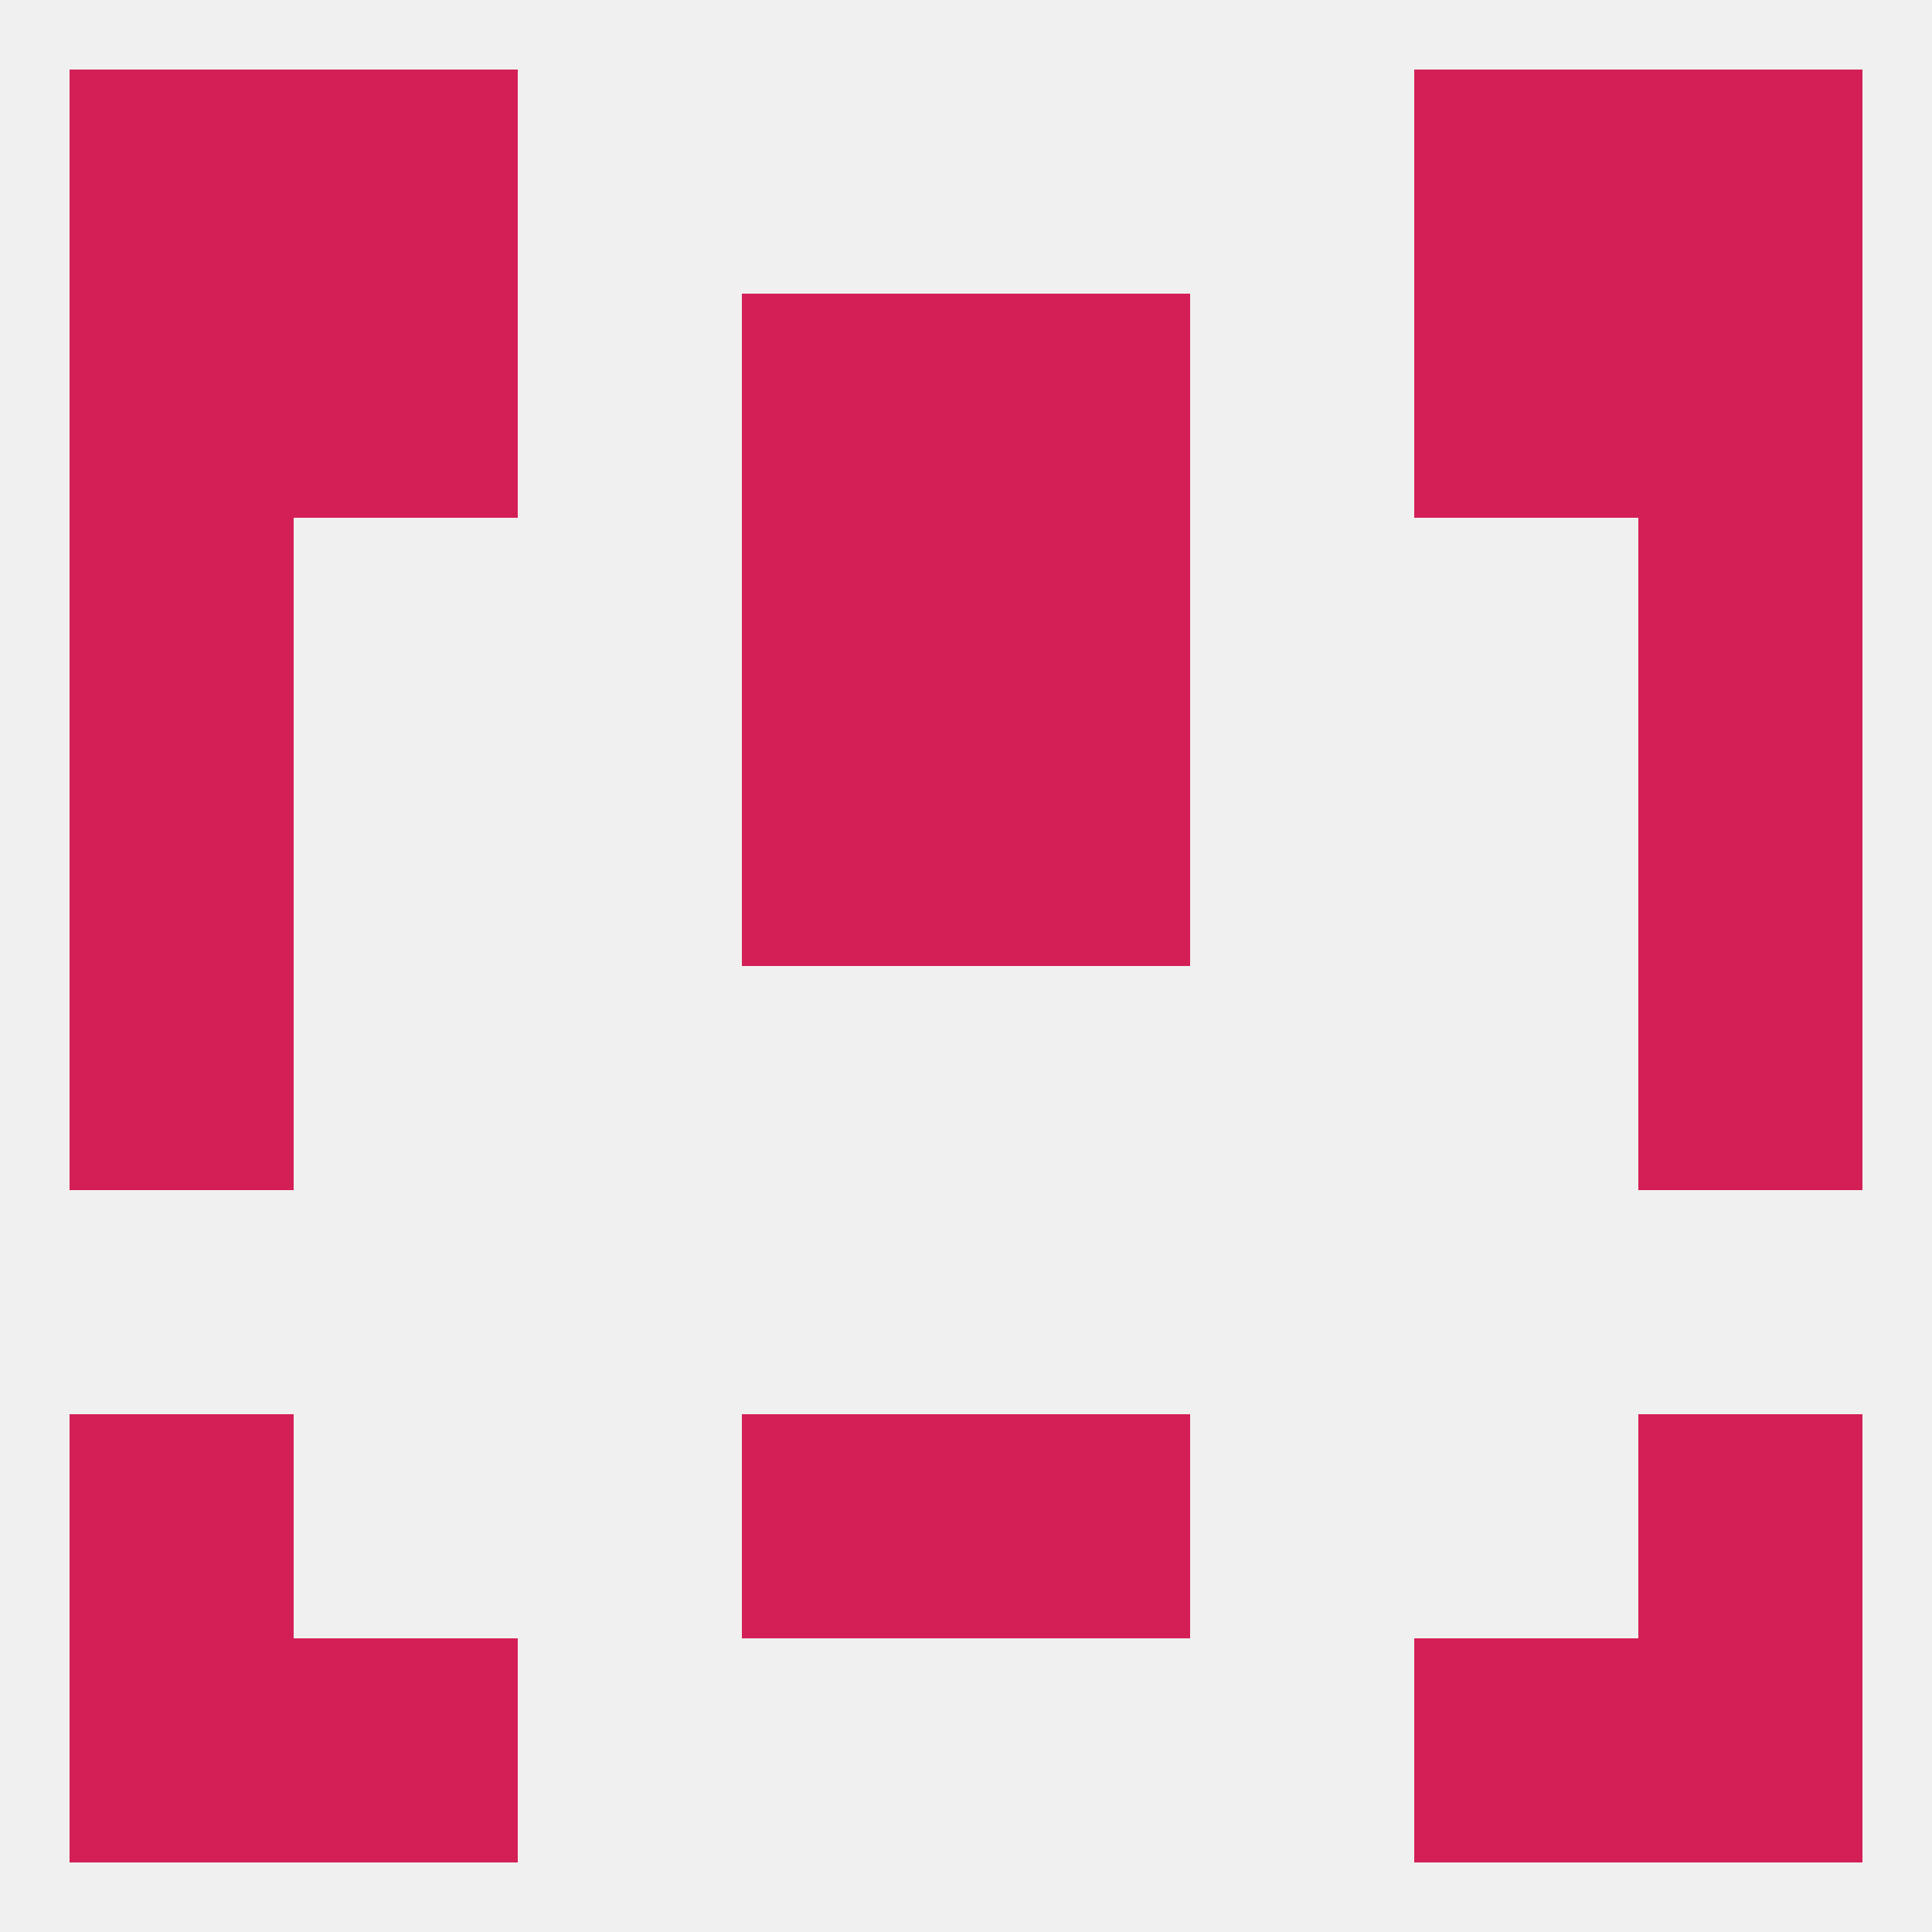 
<!--   <?xml version="1.0"?> -->
<svg version="1.1" baseprofile="full" xmlns="http://www.w3.org/2000/svg" xmlns:xlink="http://www.w3.org/1999/xlink" xmlns:ev="http://www.w3.org/2001/xml-events" width="250" height="250" viewBox="0 0 250 250" >
	<rect width="100%" height="100%" fill="rgba(240,240,240,255)"/>

	<rect x="9" y="125" width="29" height="29" fill="rgba(212,31,86,255)"/>
	<rect x="212" y="125" width="29" height="29" fill="rgba(212,31,86,255)"/>
	<rect x="96" y="96" width="29" height="29" fill="rgba(212,31,86,255)"/>
	<rect x="125" y="96" width="29" height="29" fill="rgba(212,31,86,255)"/>
	<rect x="9" y="96" width="29" height="29" fill="rgba(212,31,86,255)"/>
	<rect x="212" y="96" width="29" height="29" fill="rgba(212,31,86,255)"/>
	<rect x="9" y="38" width="29" height="29" fill="rgba(212,31,86,255)"/>
	<rect x="212" y="38" width="29" height="29" fill="rgba(212,31,86,255)"/>
	<rect x="38" y="38" width="29" height="29" fill="rgba(212,31,86,255)"/>
	<rect x="183" y="38" width="29" height="29" fill="rgba(212,31,86,255)"/>
	<rect x="96" y="38" width="29" height="29" fill="rgba(212,31,86,255)"/>
	<rect x="125" y="38" width="29" height="29" fill="rgba(212,31,86,255)"/>
	<rect x="9" y="9" width="29" height="29" fill="rgba(212,31,86,255)"/>
	<rect x="212" y="9" width="29" height="29" fill="rgba(212,31,86,255)"/>
	<rect x="38" y="9" width="29" height="29" fill="rgba(212,31,86,255)"/>
	<rect x="183" y="9" width="29" height="29" fill="rgba(212,31,86,255)"/>
	<rect x="9" y="212" width="29" height="29" fill="rgba(212,31,86,255)"/>
	<rect x="212" y="212" width="29" height="29" fill="rgba(212,31,86,255)"/>
	<rect x="38" y="212" width="29" height="29" fill="rgba(212,31,86,255)"/>
	<rect x="183" y="212" width="29" height="29" fill="rgba(212,31,86,255)"/>
	<rect x="96" y="67" width="29" height="29" fill="rgba(212,31,86,255)"/>
	<rect x="125" y="67" width="29" height="29" fill="rgba(212,31,86,255)"/>
	<rect x="9" y="67" width="29" height="29" fill="rgba(212,31,86,255)"/>
	<rect x="212" y="67" width="29" height="29" fill="rgba(212,31,86,255)"/>
	<rect x="96" y="183" width="29" height="29" fill="rgba(212,31,86,255)"/>
	<rect x="125" y="183" width="29" height="29" fill="rgba(212,31,86,255)"/>
	<rect x="9" y="183" width="29" height="29" fill="rgba(212,31,86,255)"/>
	<rect x="212" y="183" width="29" height="29" fill="rgba(212,31,86,255)"/>
</svg>